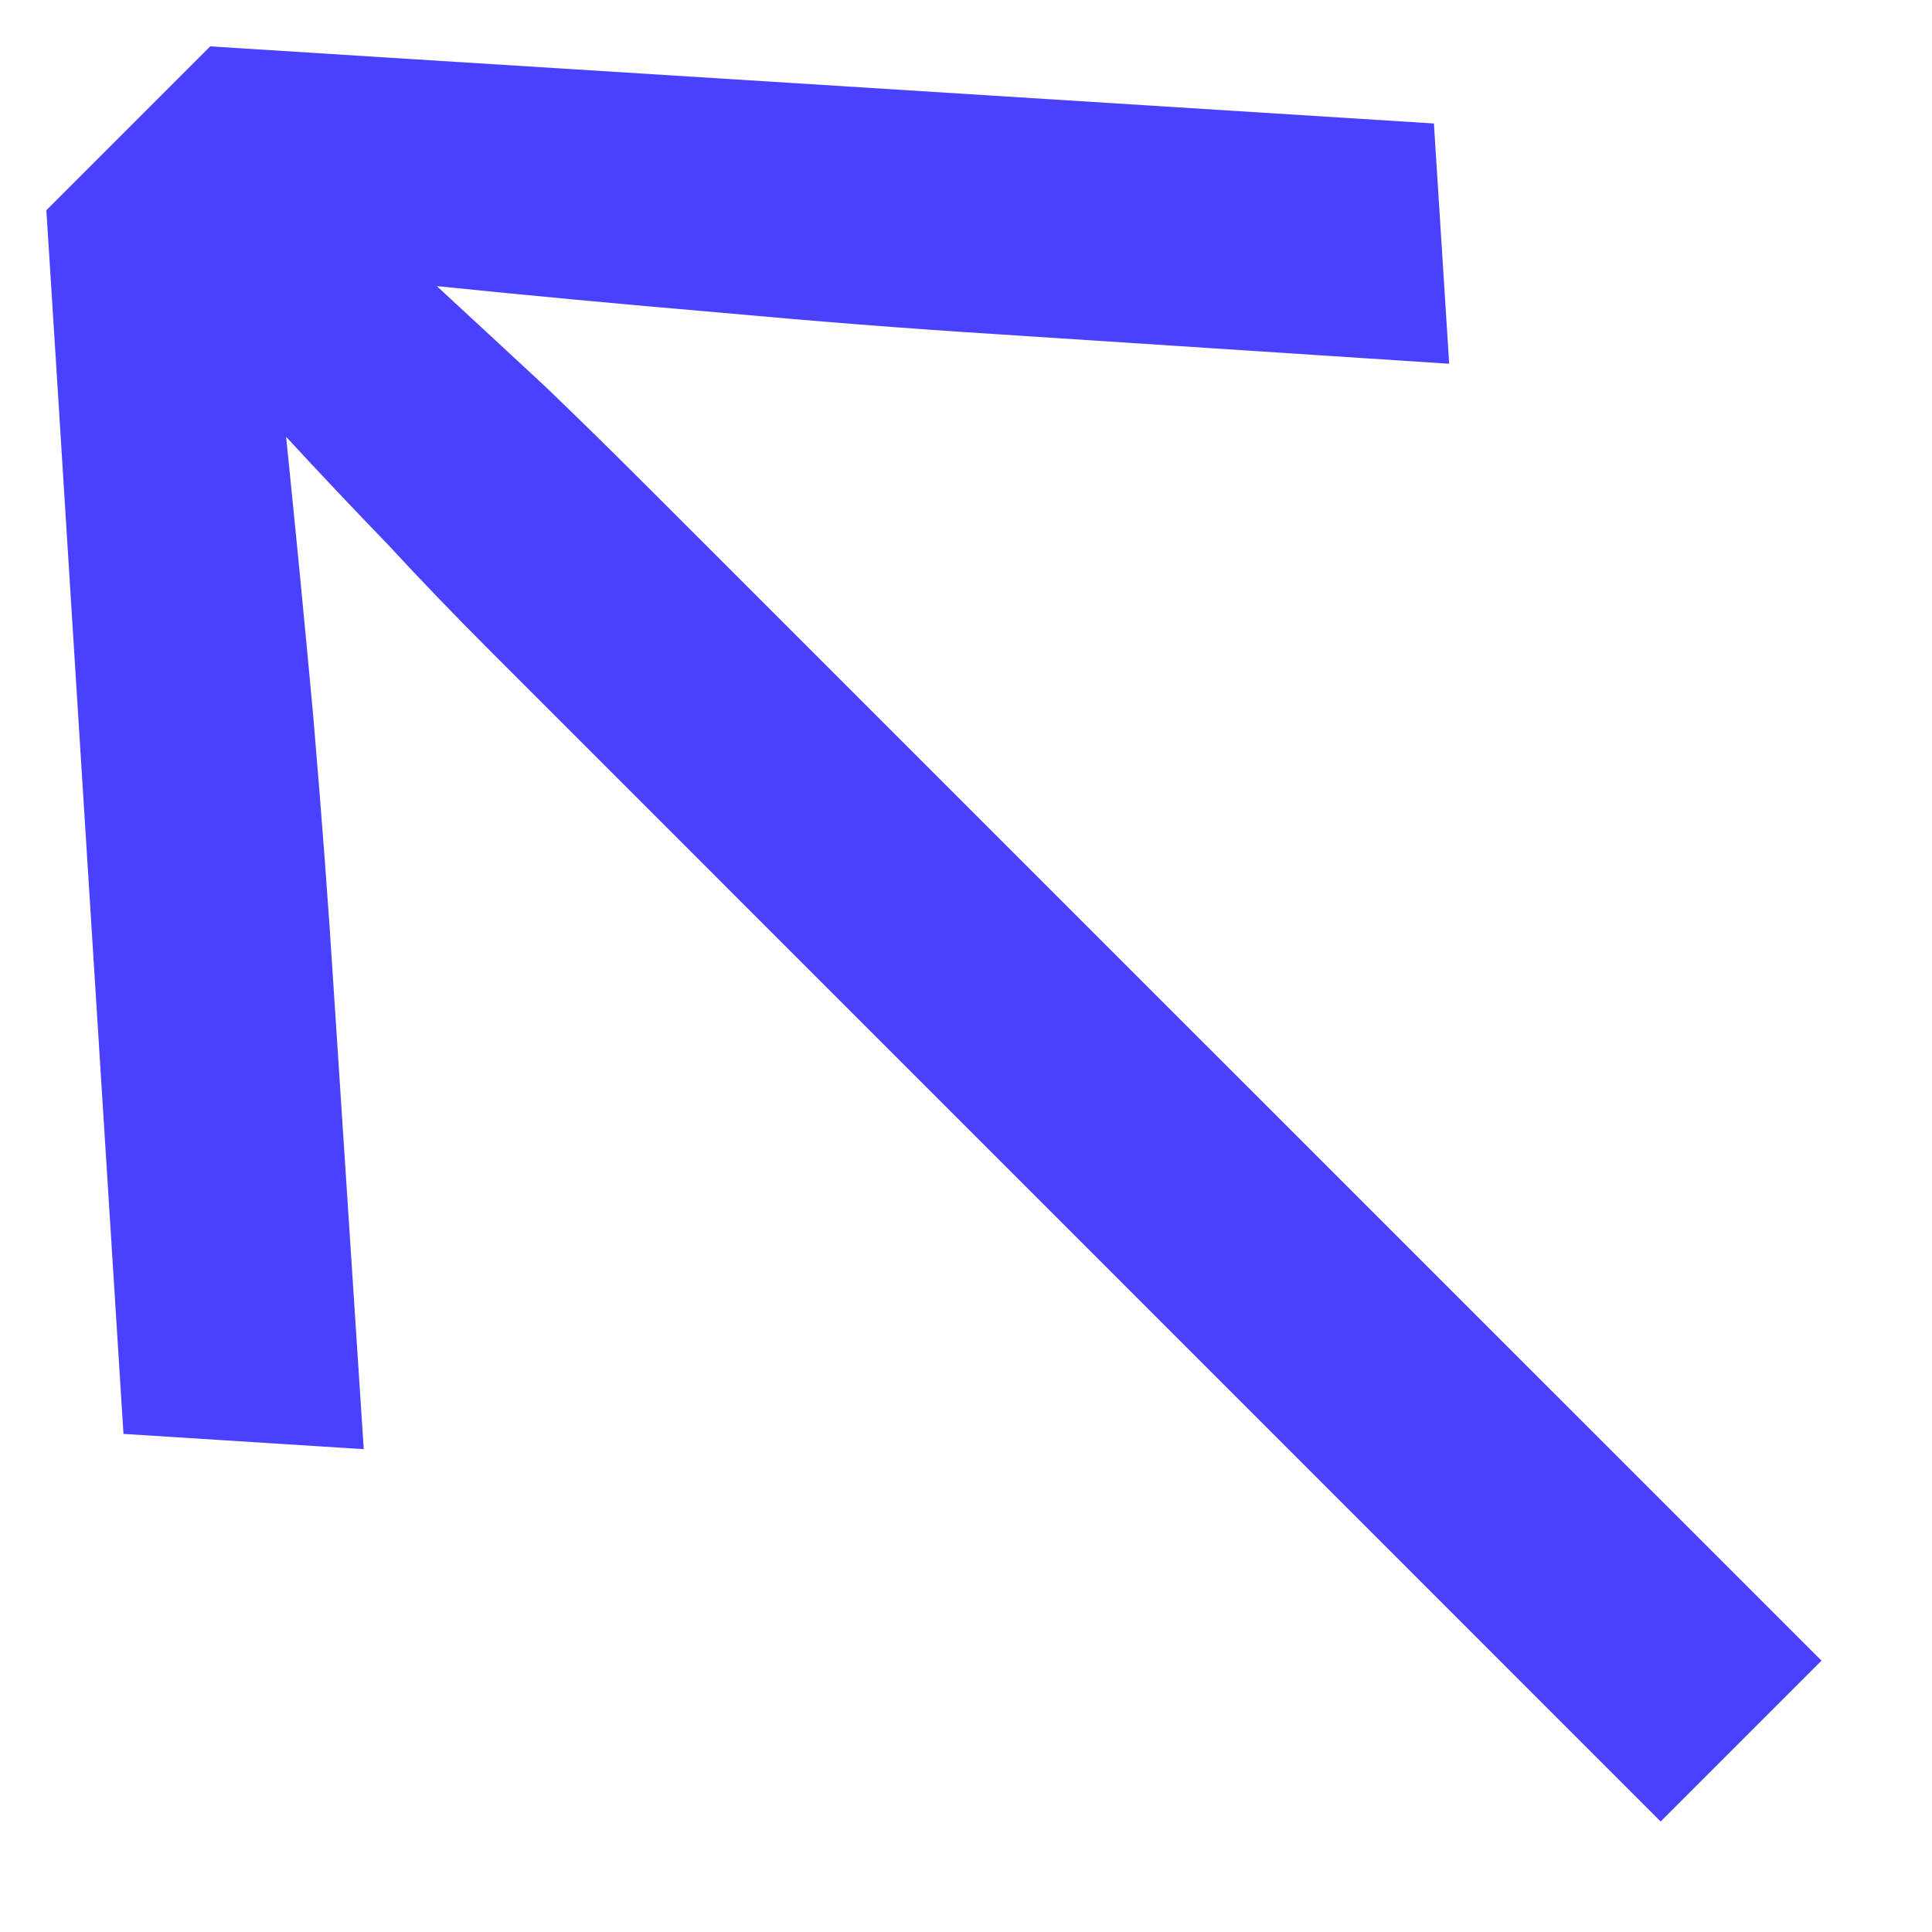 <?xml version="1.0" encoding="UTF-8"?> <svg xmlns="http://www.w3.org/2000/svg" width="11" height="11" viewBox="0 0 11 11" fill="none"><path d="M8.164 0.703L8.251 2.071L5.679 1.903C5.166 1.871 4.637 1.829 4.09 1.779C3.54 1.732 3.005 1.682 2.487 1.629C2.694 1.82 2.901 2.012 3.107 2.203C3.31 2.398 3.511 2.596 3.71 2.795L10.371 9.455L9.455 10.371L2.795 3.71C2.596 3.511 2.4 3.308 2.209 3.101C2.014 2.899 1.82 2.694 1.629 2.487C1.682 3.005 1.734 3.538 1.784 4.084C1.831 4.635 1.871 5.166 1.903 5.679L2.071 8.251L0.703 8.164L0.452 4.183L0.327 2.192L0.264 1.197L1.197 0.264L2.192 0.327L4.183 0.452L8.164 0.703Z" fill="#4941FF"></path></svg> 